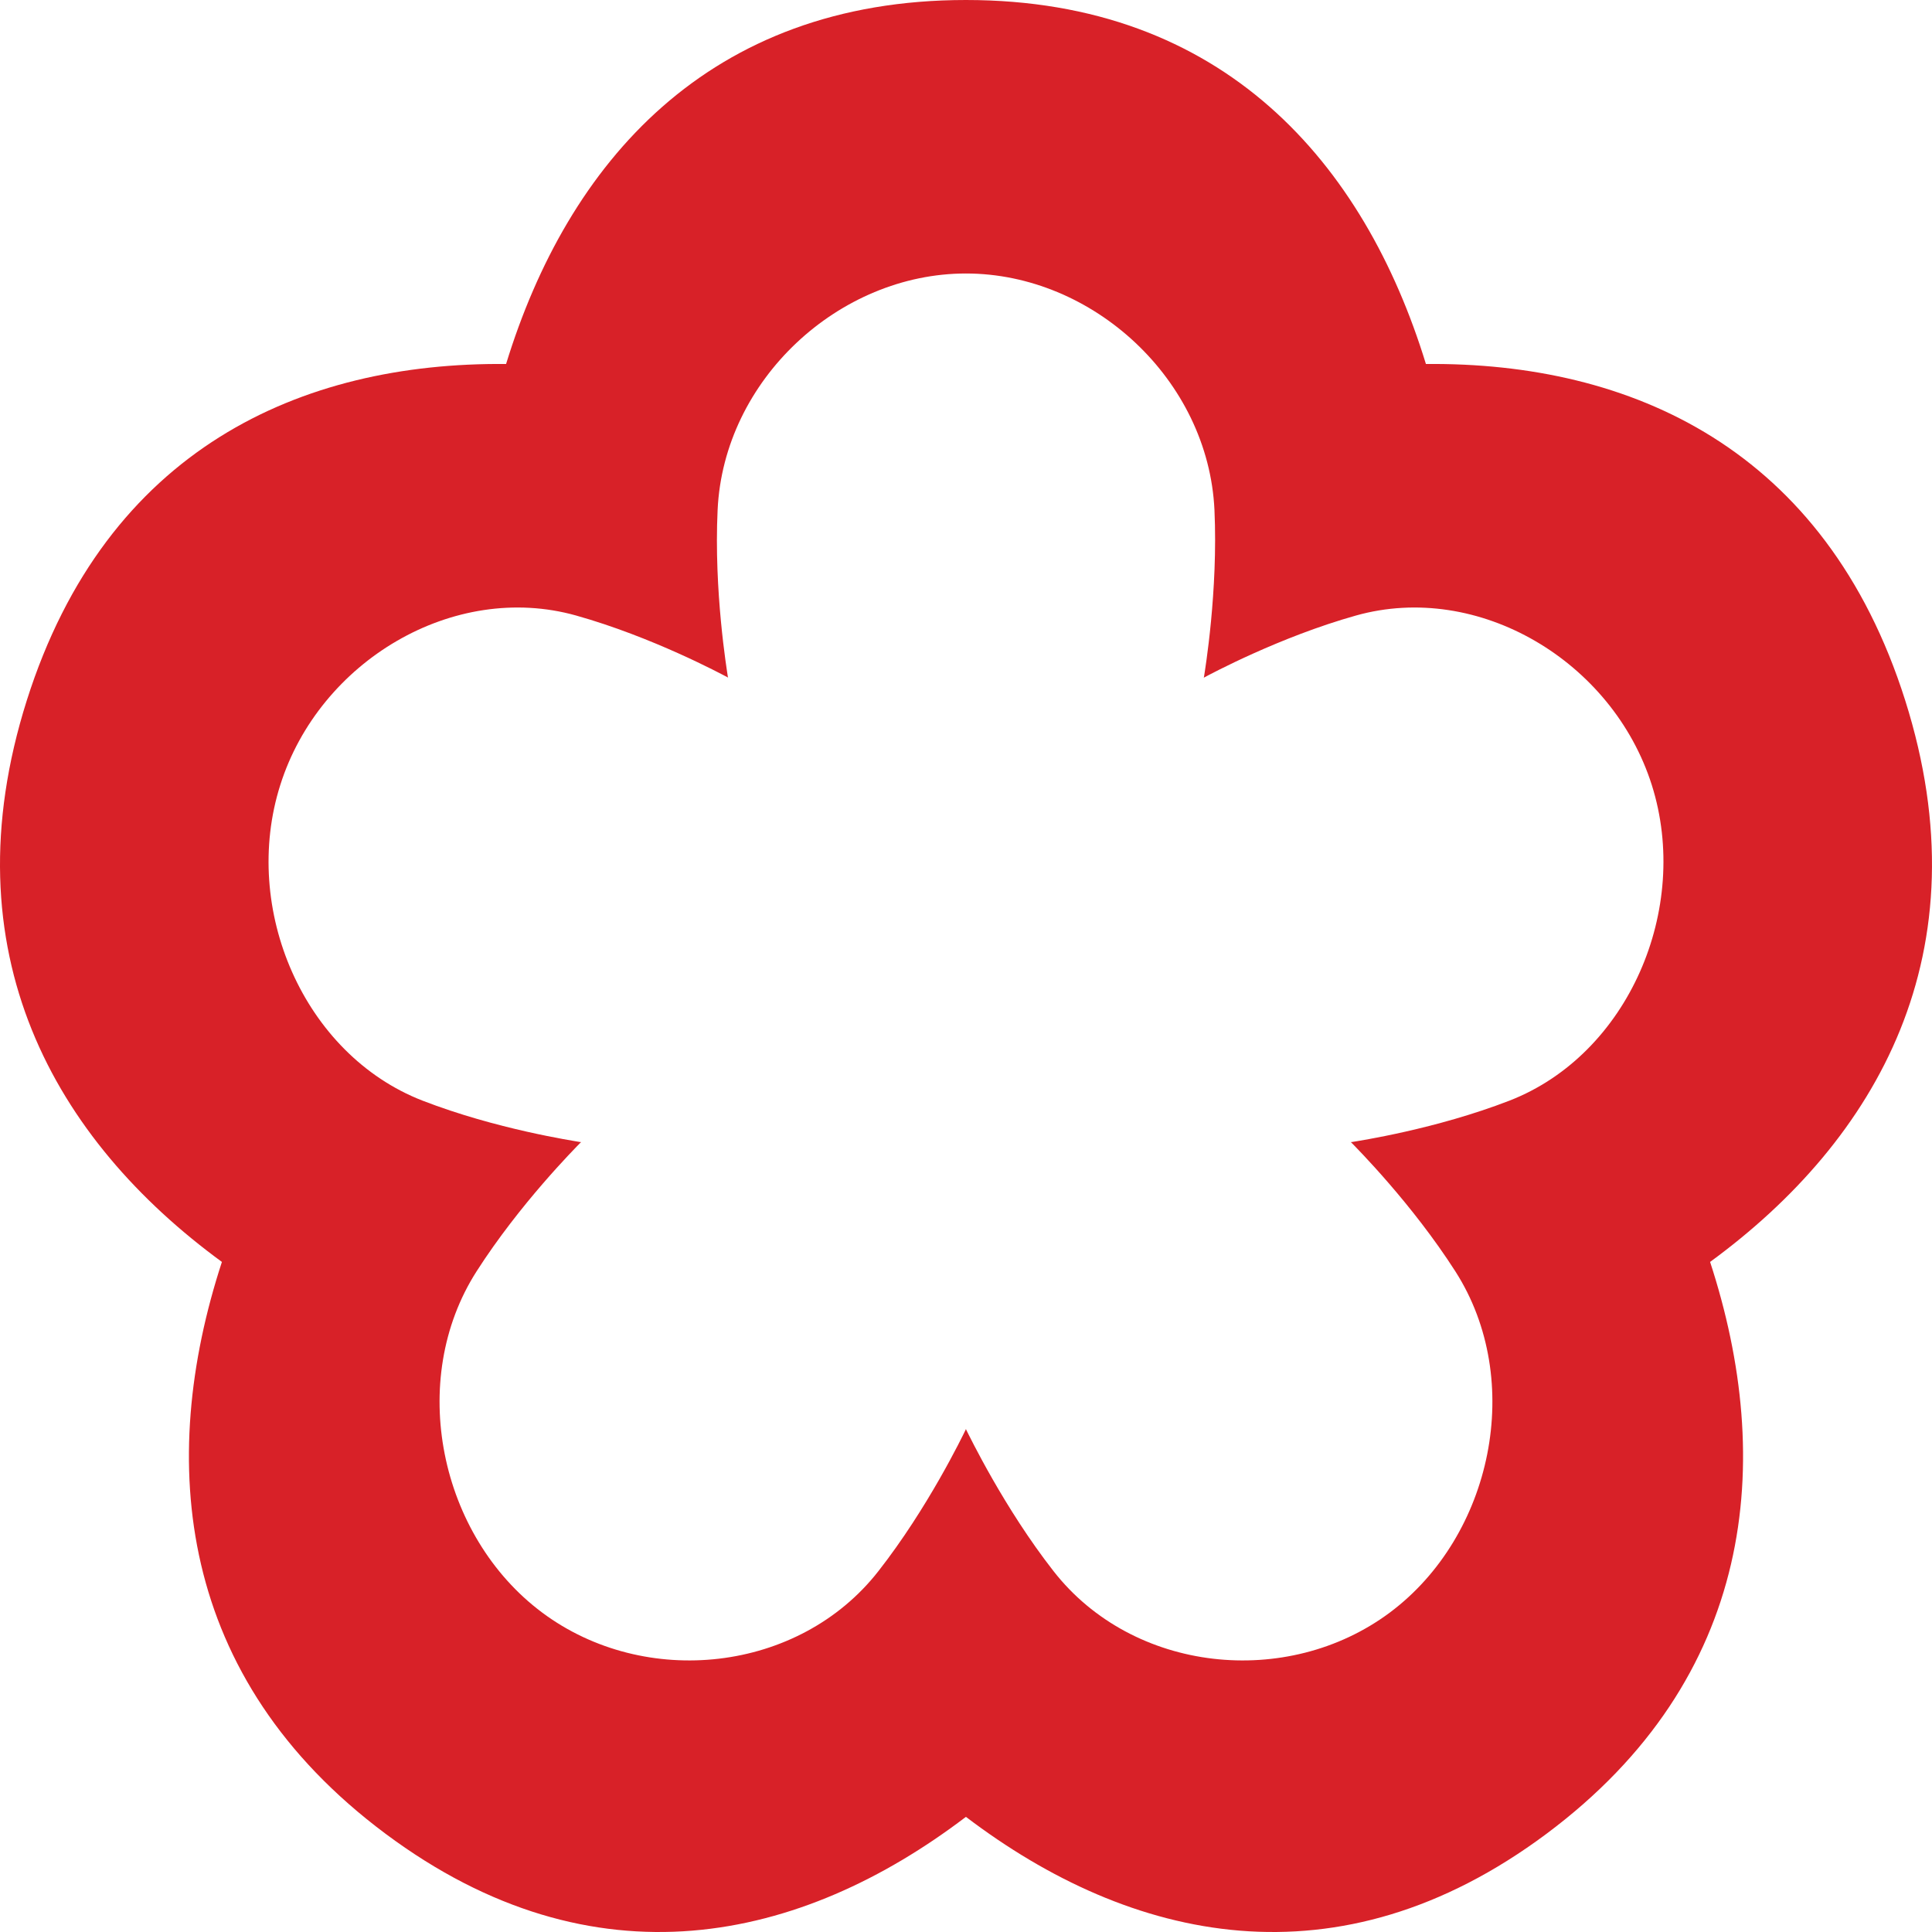 <?xml version="1.0" encoding="UTF-8"?> <svg xmlns="http://www.w3.org/2000/svg" xmlns:xlink="http://www.w3.org/1999/xlink" xmlns:xodm="http://www.corel.com/coreldraw/odm/2003" xml:space="preserve" width="512px" height="512px" version="1.1" style="shape-rendering:geometricPrecision; text-rendering:geometricPrecision; image-rendering:optimizeQuality; fill-rule:evenodd; clip-rule:evenodd" viewBox="0 0 253.18 253.18"> <defs> <style type="text/css"> .fil0 {fill:#D82128} </style> </defs> <g id="图层_x0020_1">  <path class="fil0" d="M126.58 35.84c16.65,0 31.77,13.93 32.57,30.99 0.48,10.64 -1.23,20.95 -1.38,21.92l-0.04 0.06 0.04 -0.02 -0.01 0.03 0.04 -0.04c0.85,-0.45 9.89,-5.31 19.9,-8.12 16.04,-4.5 33.61,5.97 38.76,22.21 5.14,16.24 -3.09,35.31 -18.64,41.36 -9.68,3.75 -19.73,5.27 -20.74,5.44l-0.06 -0.03 0.02 0.03 -0.04 0.01 0.07 0.03c0.73,0.75 7.98,8.04 13.65,16.9 9.14,14.27 4.86,34.67 -8.59,44.71 -13.46,10.03 -33.66,7.9 -44.07,-5.43 -6.48,-8.29 -11,-17.66 -11.46,-18.56l0 -0.07 -0.02 0.04 -0.02 -0.04 0 0.07c-0.45,0.92 -4.96,10.27 -11.44,18.55 -10.41,13.34 -30.62,15.47 -44.07,5.44 -13.46,-10.04 -17.73,-30.44 -8.6,-44.71 5.67,-8.86 12.93,-16.16 13.65,-16.9l0.07 -0.03 -0.04 -0.01 0.03 -0.03 -0.07 0.03c-0.99,-0.18 -11.05,-1.69 -20.73,-5.44 -15.56,-6.05 -23.79,-25.12 -18.63,-41.36 5.13,-16.24 22.71,-26.71 38.76,-22.21 10,2.81 19.02,7.66 19.88,8.11l0.03 0.05 0 -0.03 0.03 0.02 -0.04 -0.06c-0.14,-0.97 -1.85,-11.27 -1.35,-21.92 0.79,-17.06 15.91,-30.99 32.54,-30.99zm60.28 11.86c-8.07,-26.3 -26.47,-47.7 -60.28,-47.7 -33.8,0 -52.19,21.4 -60.26,47.7 -26.86,-0.25 -52.36,11.1 -62.81,44.09 -10.44,33.01 3.68,57.57 25.57,73.58 -8.54,26.15 -5.91,54.54 21.45,74.94 27.34,20.39 54.46,14.2 76.05,-2.22 21.6,16.42 48.74,22.61 76.08,2.22 27.34,-20.4 29.98,-48.79 21.44,-74.94 21.88,-16 36.01,-40.57 25.57,-73.58 -10.44,-32.99 -35.94,-44.34 -62.81,-44.09z"></path> </g> </svg> 